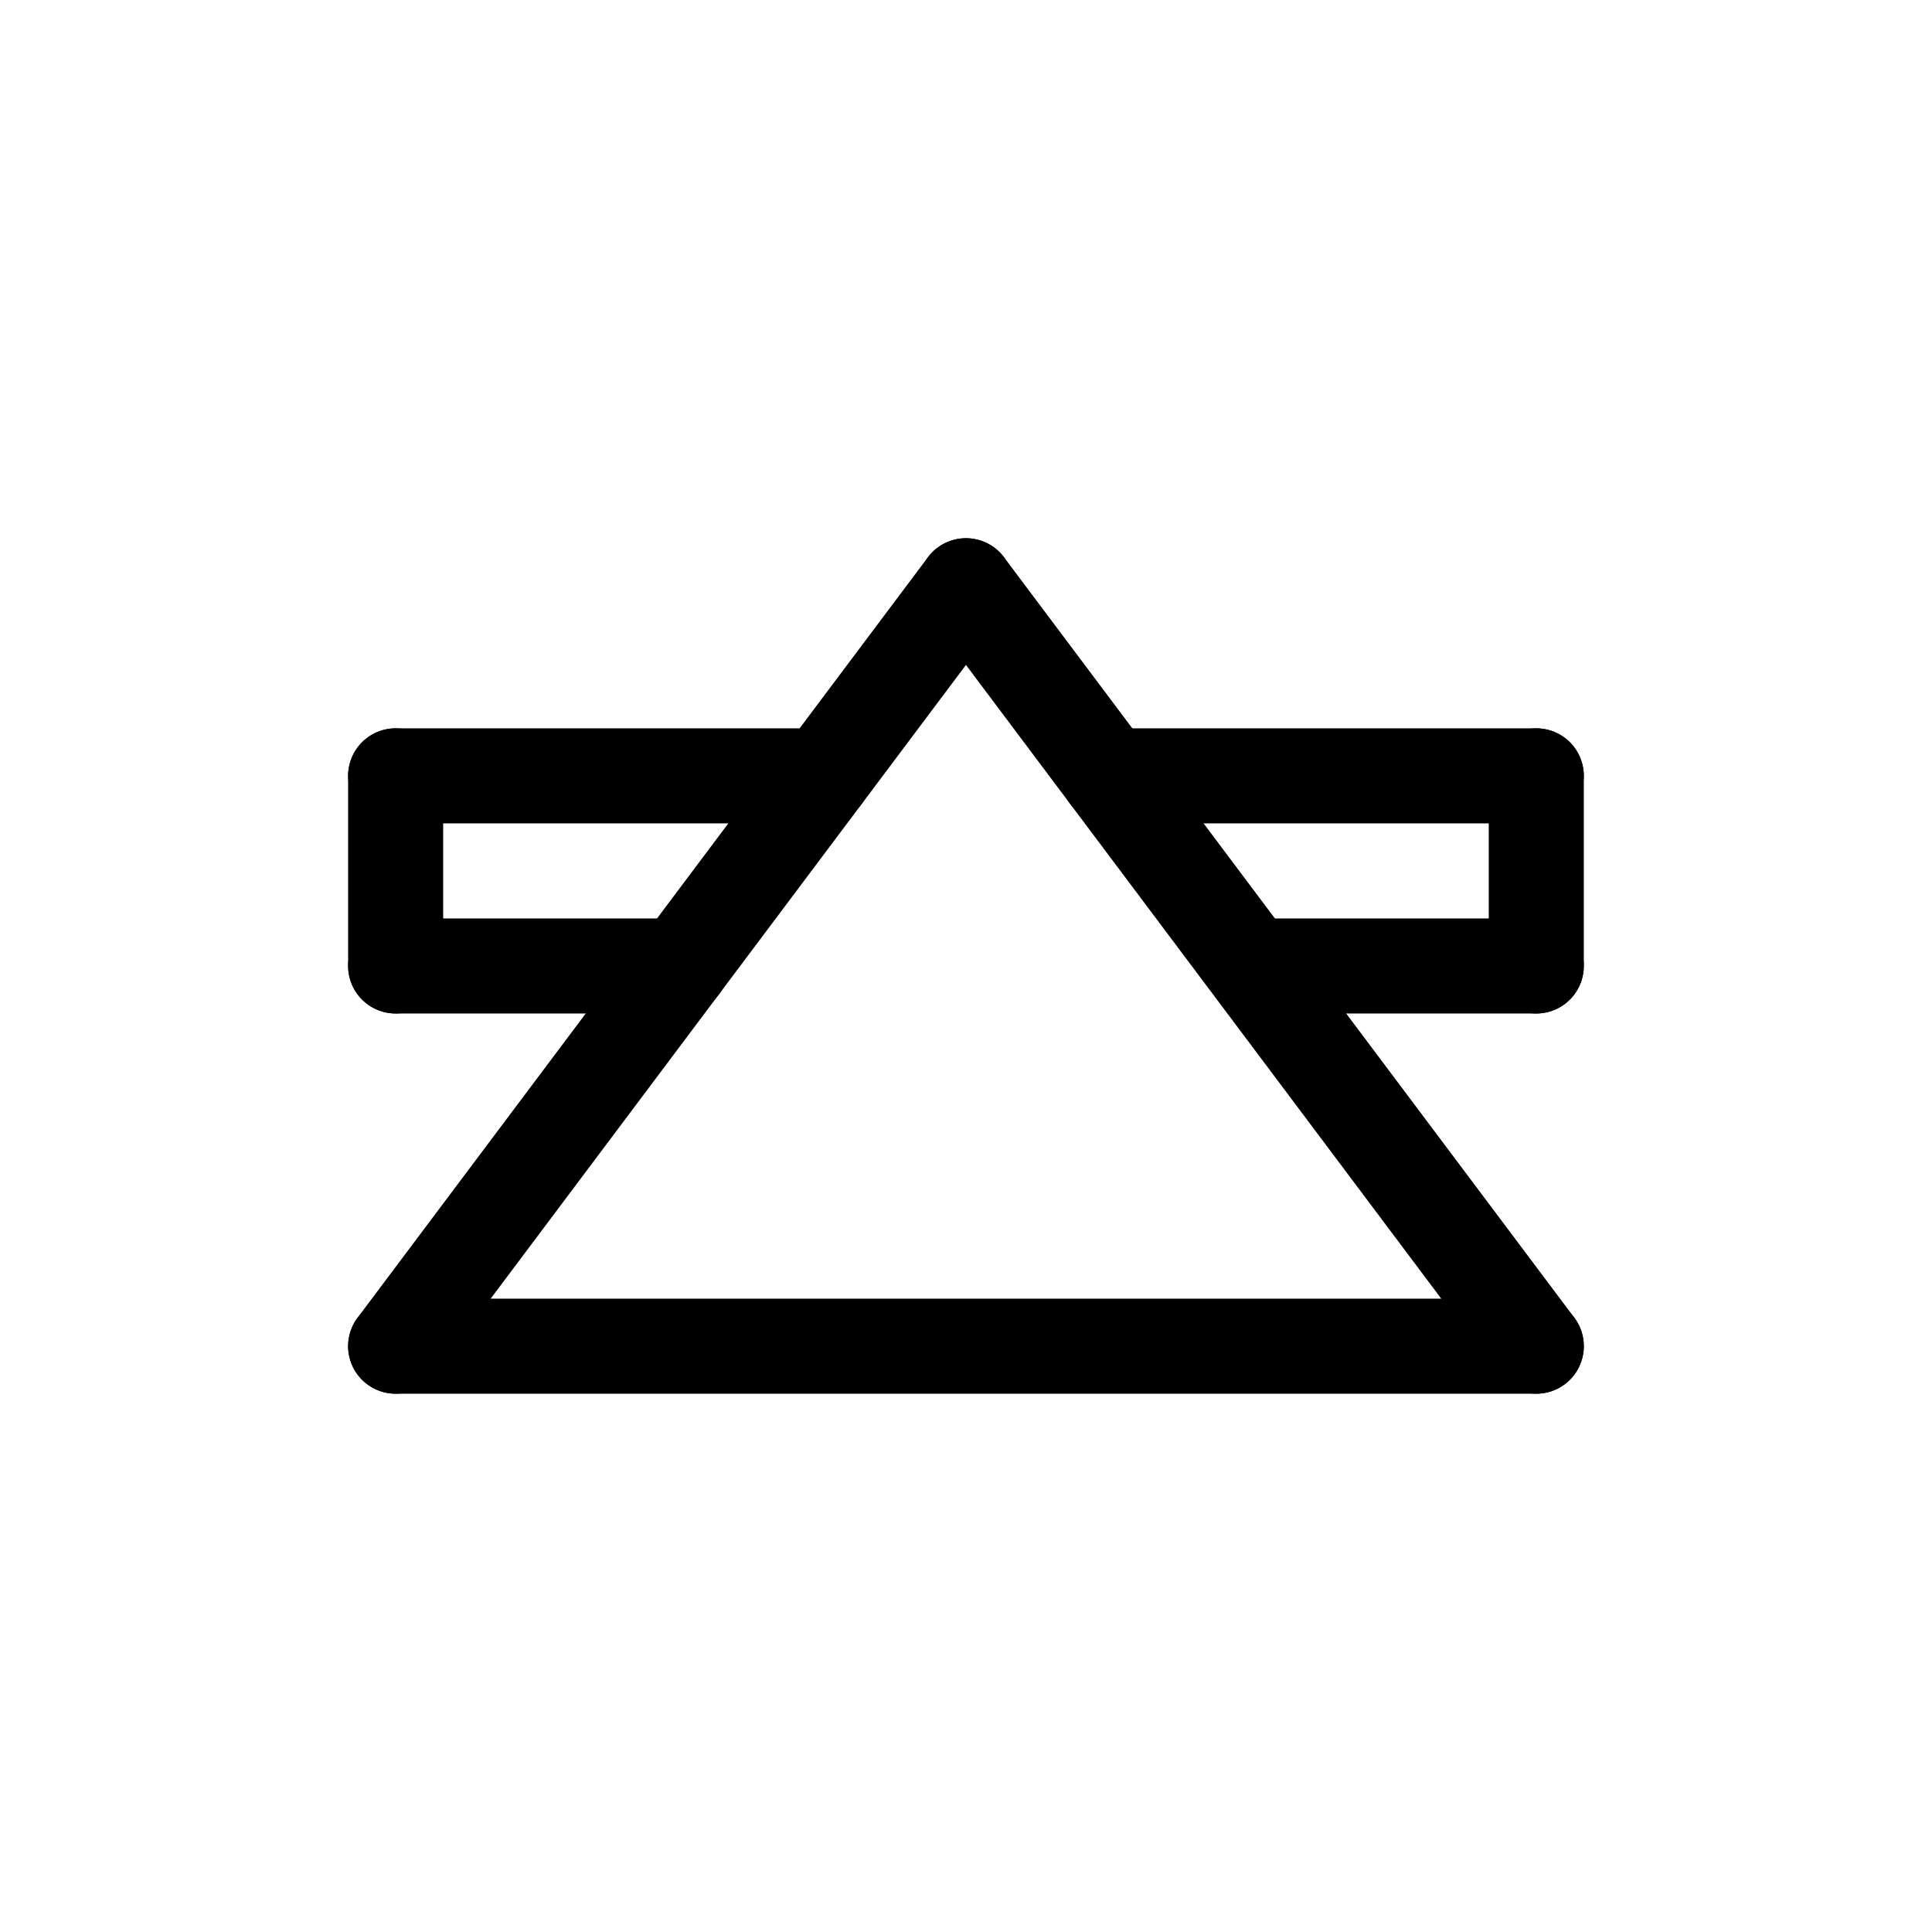 <?xml version="1.0" encoding="UTF-8"?>
<!-- Uploaded to: ICON Repo, www.iconrepo.com, Generator: ICON Repo Mixer Tools -->
<svg width="800px" height="800px" version="1.1" viewBox="144 144 512 512" xmlns="http://www.w3.org/2000/svg">
 <defs>
  <clipPath id="a">
   <path d="m148.09 148.09h503.81v503.81h-503.81z"/>
  </clipPath>
 </defs>
 <g clip-path="url(#a)">
  <path transform="matrix(5.038 0 0 5.038 148.09 148.09)" d="m-252 2.35 11.9-11.9c2.267-2.267 3.401-5.034 3.401-8.3 0-3.233-1.134-5.983-3.401-8.25l-0.05-0.05c-1.6-1.634-3.467-2.666-5.6-3.1-0.833-0.2-1.717-0.3-2.649-0.3-3.267 0-6.034 1.134-8.3 3.4l-13.851 13.85c-2.3 2.3-3.45 5.067-3.45 8.3 0 3.1 1.034 5.767 3.1 8m520.9-24v-14.9l40 30-40 30v-15.1l-20 15v-60l40 30-20 15.001m-190 109.95v15.1l20 15-20 15.001v14.9l40-30zm0 45.1-20 15v-60l20 15m-342.45-134.95-11.2 11.2c-2.266 2.3-3.4 5.067-3.4 8.3 0 3.233 1.134 6 3.4 8.3 1.634 1.6 3.533 2.65 5.7 3.15 0.833 0.167 1.717 0.267 2.65 0.3 3.2-0.033 5.95-1.183 8.25-3.45l13.85-13.9c2.3-2.3 3.45-5.051 3.45-8.25 0-3.133-1.05-5.8-3.15-8" fill="none" stroke="#000000" stroke-linecap="round" stroke-linejoin="round" stroke-width="10"/>
 </g>
 <path transform="matrix(5.038 0 0 5.038 148.09 148.09)" d="m20 70h60" fill="none" stroke="#000000" stroke-linecap="round" stroke-linejoin="round" stroke-width="5"/>
 <path transform="matrix(5.038 0 0 5.038 148.09 148.09)" d="m20 70 30-40" fill="none" stroke="#000000" stroke-linecap="round" stroke-linejoin="round" stroke-width="5"/>
 <path transform="matrix(5.038 0 0 5.038 148.09 148.09)" d="m50 30 30 40" fill="none" stroke="#000000" stroke-linecap="round" stroke-linejoin="round" stroke-width="5"/>
 <path transform="matrix(5.038 0 0 5.038 148.09 148.09)" d="m20 40h22.5" fill="none" stroke="#000000" stroke-linecap="round" stroke-linejoin="round" stroke-width="5"/>
 <path transform="matrix(5.038 0 0 5.038 148.09 148.09)" d="m57.5 40h22.5" fill="none" stroke="#000000" stroke-linecap="round" stroke-linejoin="round" stroke-width="5"/>
 <path transform="matrix(5.038 0 0 5.038 148.09 148.09)" d="m80 40v10" fill="none" stroke="#000000" stroke-linecap="round" stroke-linejoin="round" stroke-width="5"/>
 <path transform="matrix(5.038 0 0 5.038 148.09 148.09)" d="m80 50h-14.5" fill="none" stroke="#000000" stroke-linecap="round" stroke-linejoin="round" stroke-width="5"/>
 <path transform="matrix(5.038 0 0 5.038 148.09 148.09)" d="m35 50h-15" fill="none" stroke="#000000" stroke-linecap="round" stroke-linejoin="round" stroke-width="5"/>
 <path transform="matrix(5.038 0 0 5.038 148.09 148.09)" d="m20 50v-10" fill="none" stroke="#000000" stroke-linecap="round" stroke-linejoin="round" stroke-width="5"/>
</svg>
